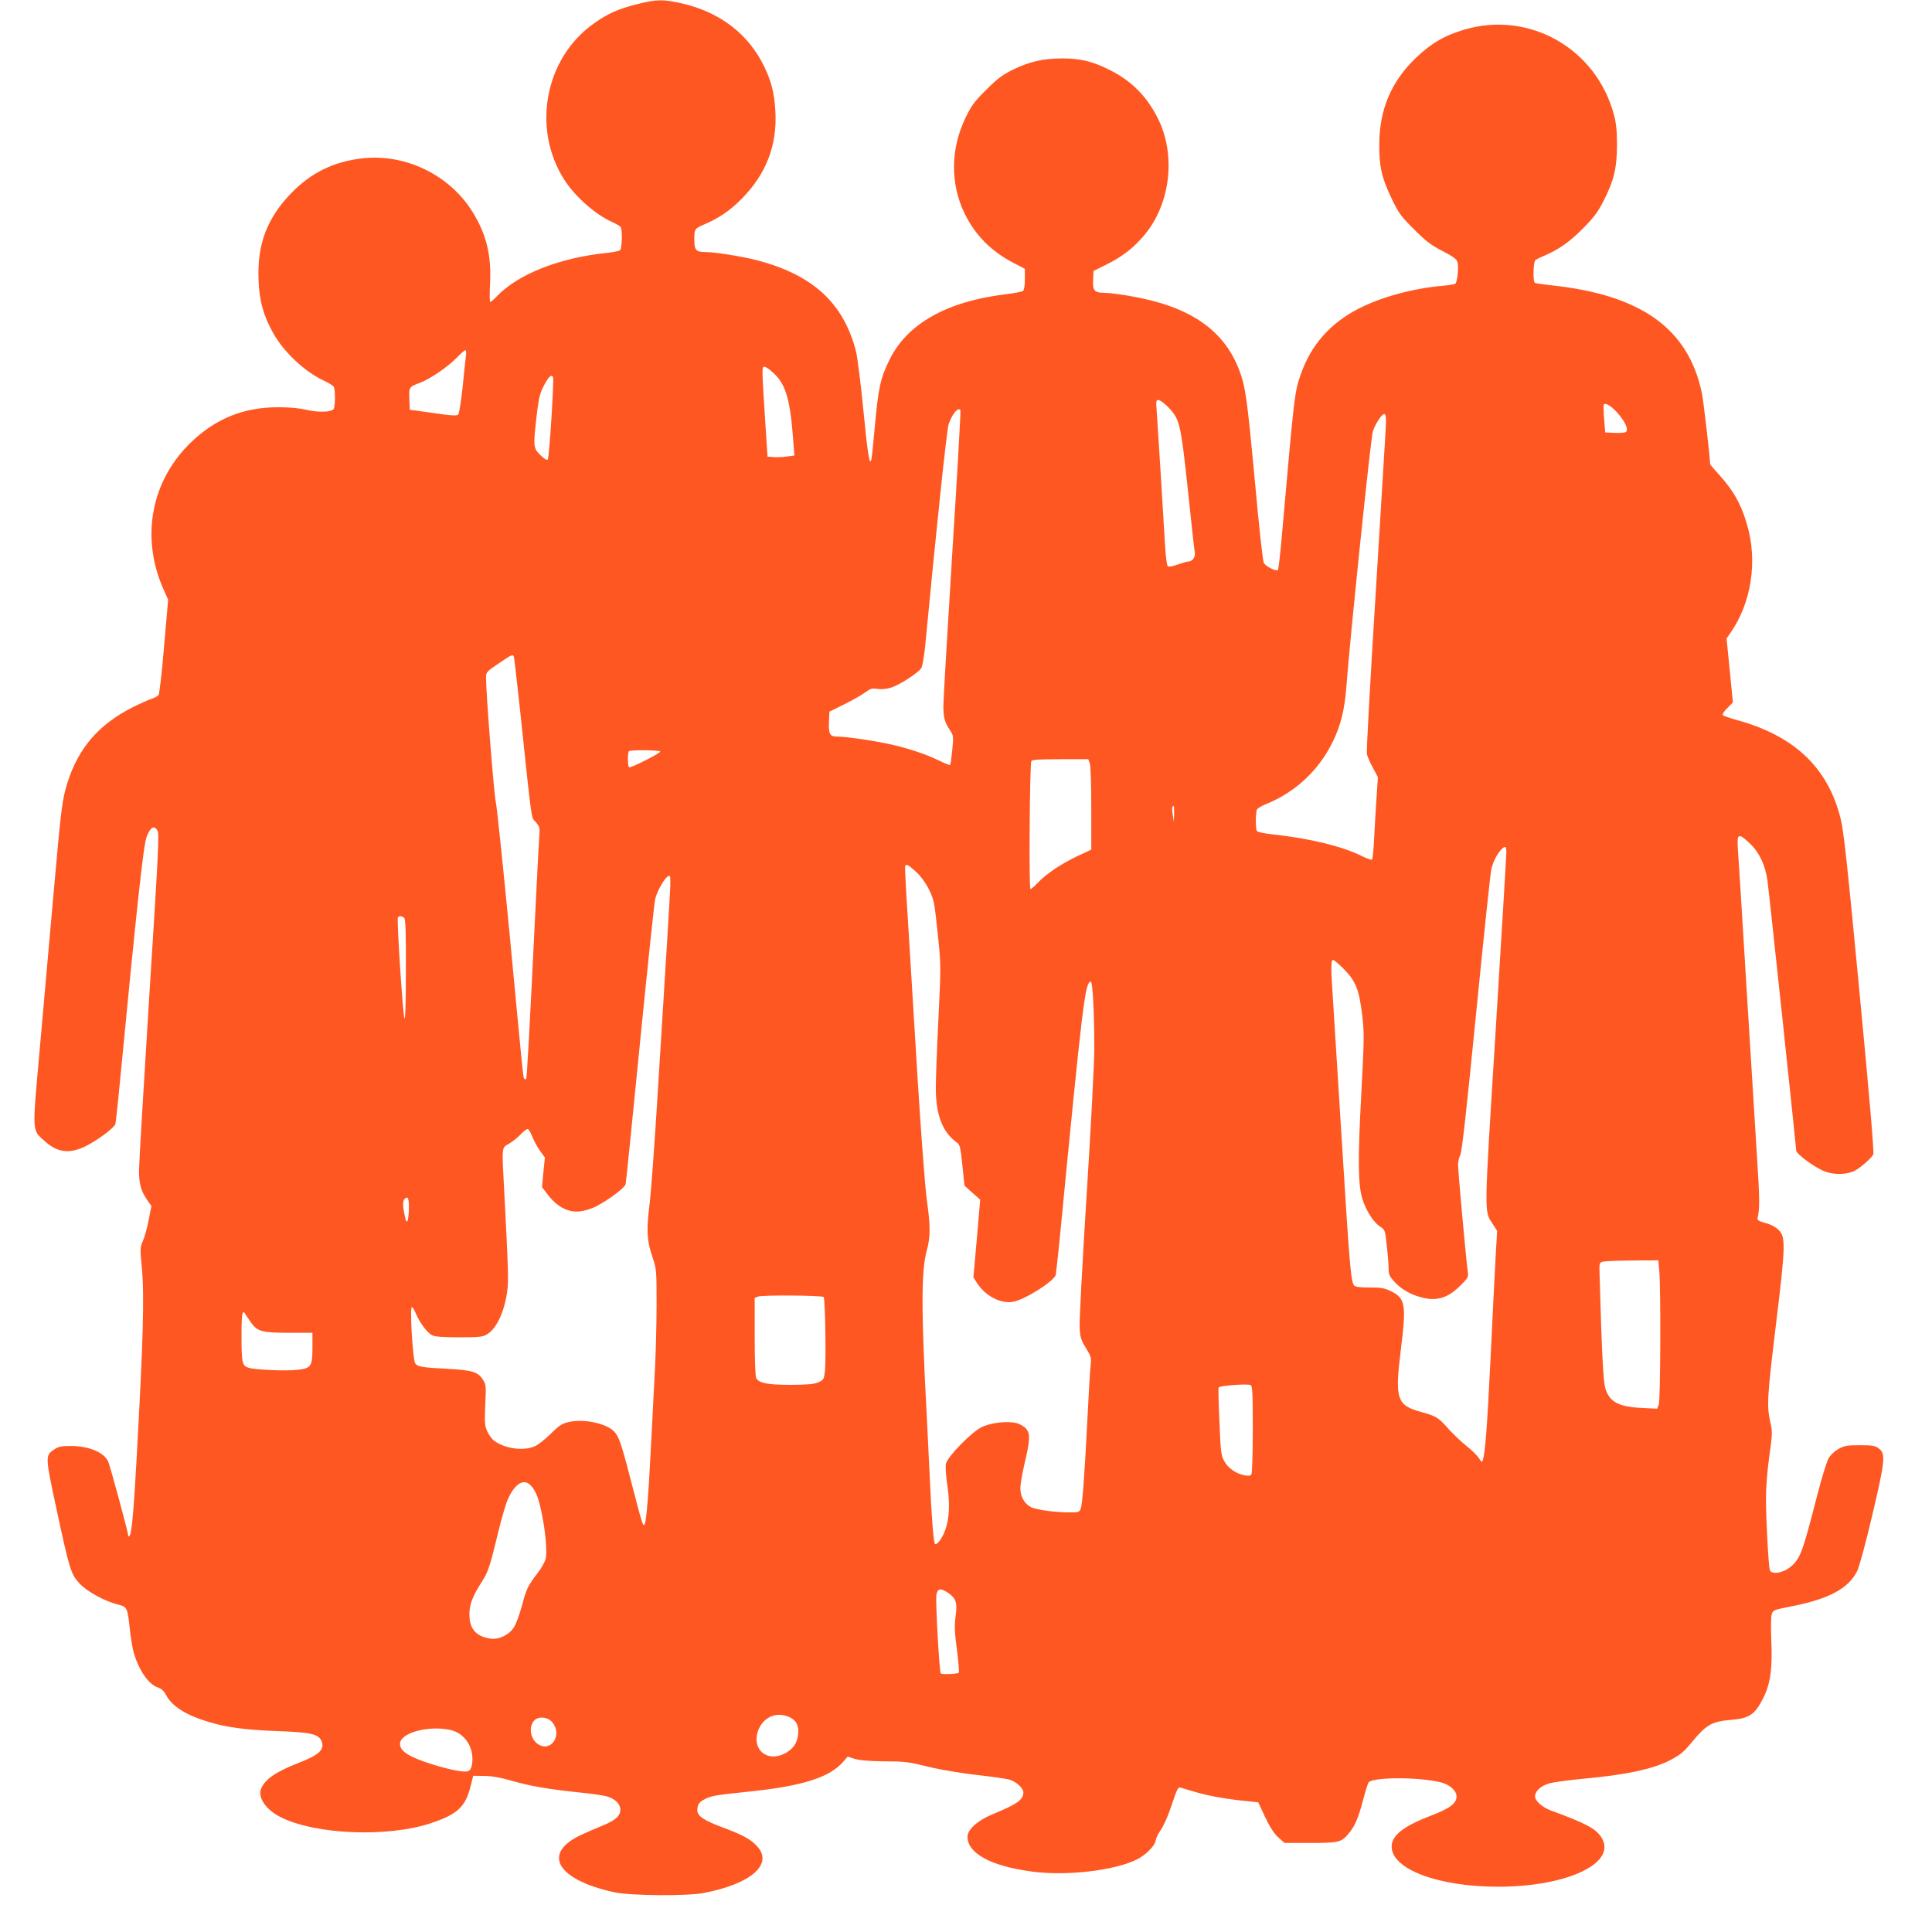 <?xml version="1.0" standalone="no"?>
<!DOCTYPE svg PUBLIC "-//W3C//DTD SVG 20010904//EN"
 "http://www.w3.org/TR/2001/REC-SVG-20010904/DTD/svg10.dtd">
<svg version="1.0" xmlns="http://www.w3.org/2000/svg"
 width="1280pt" height="1280pt" viewBox="0 0 1280 1280"
 preserveAspectRatio="xMidYMid meet">
<g transform="translate(0,1280) scale(0.1,-0.1)"
fill="#ff5722" stroke="none">
<path d="M4215 12771 c-121 -31 -189 -61 -281 -127 -324 -229 -412 -695 -196
-1034 72 -113 208 -233 320 -282 26 -12 50 -26 54 -32 13 -19 9 -143 -4 -154
-7 -5 -44 -13 -83 -17 -316 -32 -592 -140 -734 -289 -19 -20 -38 -36 -43 -36
-4 0 -5 55 -1 123 9 184 -24 322 -112 466 -152 252 -452 397 -742 361 -186
-23 -329 -94 -458 -224 -165 -168 -232 -343 -222 -581 5 -140 32 -235 97 -352
71 -127 210 -257 340 -317 29 -14 57 -31 61 -38 11 -17 11 -129 0 -147 -14
-22 -101 -25 -182 -6 -46 11 -115 17 -184 17 -229 0 -412 -73 -577 -230 -267
-255 -338 -631 -185 -976 l31 -69 -27 -310 c-14 -171 -31 -315 -37 -323 -7 -7
-28 -18 -48 -25 -20 -6 -73 -30 -117 -52 -228 -113 -365 -271 -438 -502 -35
-113 -41 -157 -92 -732 -25 -282 -66 -744 -91 -1025 -52 -585 -54 -540 38
-623 83 -74 166 -81 275 -24 82 43 183 120 188 144 2 11 11 92 20 180 124
1286 165 1666 187 1722 25 64 49 77 71 41 13 -20 6 -152 -54 -1098 -37 -591
-68 -1111 -68 -1155 0 -88 13 -136 54 -195 l28 -40 -17 -88 c-9 -49 -26 -111
-37 -138 -21 -47 -22 -53 -9 -187 17 -179 9 -472 -35 -1262 -18 -333 -33 -497
-46 -509 -5 -6 -9 -7 -9 -3 0 23 -122 471 -134 496 -32 62 -129 101 -251 101
-58 0 -78 -4 -106 -23 -60 -40 -60 -44 15 -394 88 -408 96 -433 154 -495 49
-53 167 -117 255 -139 59 -14 62 -21 77 -161 6 -59 18 -131 27 -160 34 -116
98 -208 159 -228 24 -8 40 -23 54 -49 38 -75 131 -134 285 -180 120 -36 243
-52 455 -60 223 -8 272 -20 291 -68 21 -55 -18 -91 -156 -144 -146 -57 -219
-107 -245 -169 -24 -58 31 -139 127 -188 230 -117 710 -137 998 -41 177 59
230 109 264 249 l16 65 75 -1 c51 -1 109 -11 180 -32 126 -36 243 -56 444 -77
82 -8 166 -20 188 -27 54 -16 88 -50 88 -88 0 -41 -34 -71 -118 -105 -37 -15
-99 -42 -138 -60 -268 -122 -167 -299 217 -382 107 -23 484 -26 594 -4 310 60
457 188 354 306 -43 48 -92 76 -232 128 -125 47 -167 76 -167 113 0 38 11 54
49 74 46 23 64 26 291 50 361 37 540 95 630 202 l26 30 44 -14 c30 -10 92 -16
185 -17 159 -1 166 -2 330 -42 66 -15 201 -38 300 -49 99 -11 196 -25 215 -31
44 -14 90 -56 90 -84 0 -49 -41 -78 -204 -145 -99 -41 -166 -101 -166 -149 0
-110 155 -194 423 -230 230 -32 553 6 700 80 58 30 115 86 123 122 3 18 14 43
24 57 31 45 57 103 90 203 26 78 36 98 49 94 9 -3 57 -17 106 -31 83 -25 215
-48 356 -61 l55 -6 46 -98 c32 -67 59 -109 87 -134 l41 -37 171 0 c187 0 206
4 253 61 42 50 65 102 96 221 16 61 33 115 38 120 36 36 346 35 483 -2 56 -15
99 -55 99 -92 0 -46 -44 -79 -167 -126 -185 -71 -263 -132 -263 -206 0 -150
308 -266 705 -266 466 0 797 161 682 331 -37 55 -105 91 -332 174 -56 21 -105
64 -105 93 0 35 39 71 93 86 29 9 129 22 222 31 292 26 473 66 585 126 68 37
83 49 145 124 93 111 128 130 259 141 115 9 154 36 208 144 48 95 62 199 53
390 -3 74 -2 148 3 164 8 28 12 30 123 52 255 49 386 119 444 237 14 30 57
187 100 372 85 360 89 404 42 439 -24 18 -43 21 -125 21 -85 0 -103 -3 -142
-25 -28 -16 -53 -40 -67 -65 -11 -22 -45 -130 -73 -240 -95 -370 -111 -415
-167 -467 -49 -47 -134 -65 -147 -31 -9 22 -26 331 -26 478 0 71 9 184 22 277
20 140 21 164 9 215 -27 117 -24 168 34 648 65 534 66 587 20 635 -20 20 -50
37 -88 47 -43 12 -56 20 -53 32 15 55 15 130 -4 416 -11 176 -42 685 -70 1130
-27 446 -52 849 -56 898 -7 106 2 111 77 41 65 -61 105 -146 119 -249 13 -97
190 -1763 190 -1787 0 -23 124 -114 190 -139 64 -24 146 -22 199 5 38 20 108
82 122 107 6 12 -23 358 -91 1071 -80 843 -105 1073 -125 1153 -83 335 -301
545 -675 651 -52 14 -99 30 -105 35 -5 6 5 24 28 47 l38 38 -21 212 -21 212
29 42 c136 198 177 472 107 711 -40 139 -92 230 -192 339 -29 32 -53 60 -53
62 0 41 -44 424 -55 473 -90 427 -402 650 -999 713 -54 6 -102 13 -107 16 -14
8 -11 140 4 151 6 5 32 18 57 28 97 42 169 92 255 179 73 73 100 109 138 183
69 134 90 220 90 373 0 95 -5 143 -21 202 -117 436 -558 687 -986 563 -135
-39 -226 -93 -329 -192 -160 -155 -238 -339 -239 -568 -1 -149 16 -223 84
-365 45 -93 61 -115 147 -200 78 -78 113 -105 188 -143 71 -37 94 -54 99 -73
10 -37 -1 -135 -15 -144 -7 -4 -47 -11 -90 -14 -195 -18 -402 -75 -550 -151
-189 -97 -316 -242 -383 -435 -42 -122 -42 -124 -127 -1088 -10 -111 -21 -205
-24 -208 -12 -12 -82 24 -94 47 -7 13 -33 251 -58 529 -53 567 -63 639 -106
751 -104 269 -332 422 -729 489 -63 11 -136 20 -161 20 -68 0 -81 14 -77 85
l3 60 81 40 c102 51 170 101 238 177 192 211 234 553 101 806 -75 143 -175
241 -320 312 -109 54 -189 73 -310 73 -125 -1 -215 -21 -325 -75 -69 -34 -103
-60 -176 -133 -78 -77 -98 -104 -137 -185 -100 -206 -102 -438 -6 -635 70
-143 175 -249 322 -326 l77 -40 0 -68 c0 -43 -5 -72 -12 -78 -7 -6 -60 -16
-118 -23 -386 -47 -647 -194 -764 -428 -63 -126 -77 -190 -101 -458 -9 -98
-18 -190 -21 -204 -12 -55 -24 17 -54 323 -17 174 -39 350 -49 390 -82 318
-284 505 -653 602 -99 26 -281 55 -342 55 -65 0 -76 12 -76 84 0 70 2 72 70
101 95 41 168 91 245 169 163 166 235 355 222 581 -7 117 -26 194 -72 290
-103 216 -290 361 -537 420 -134 31 -175 31 -313 -4z m-1128 -2328 c-3 -21
-13 -114 -22 -208 -10 -93 -23 -175 -29 -181 -8 -9 -37 -8 -111 2 -55 8 -125
18 -155 22 l-55 7 -3 71 c-3 80 -2 81 71 108 66 25 181 103 242 165 27 28 53
51 58 51 5 0 7 -17 4 -37z m2036 -113 c84 -76 113 -178 133 -457 l7 -91 -54
-7 c-30 -4 -70 -5 -89 -3 l-35 3 -17 260 c-21 337 -21 335 -3 335 9 0 35 -18
58 -40z m-1459 -28 c8 -14 -25 -536 -35 -547 -6 -5 -25 6 -49 30 -47 46 -48
58 -25 257 16 136 23 159 61 226 24 41 38 51 48 34z m4077 -201 c75 -78 82
-107 129 -547 22 -214 43 -401 46 -415 5 -28 -16 -59 -42 -59 -8 0 -40 -9 -71
-20 -37 -13 -60 -17 -67 -10 -5 5 -13 65 -17 132 -4 68 -17 276 -28 463 -12
187 -24 377 -27 423 -6 75 -5 82 11 82 10 0 40 -22 66 -49z m2990 -54 c42 -53
57 -93 42 -108 -6 -6 -39 -9 -74 -7 l-64 3 -7 85 c-4 47 -5 91 -3 98 8 21 62
-15 106 -71z m-4368 35 c3 -4 -21 -430 -54 -947 -32 -517 -59 -972 -59 -1012
0 -78 9 -109 45 -163 22 -33 23 -39 14 -129 -5 -52 -11 -96 -14 -99 -2 -3 -33
9 -67 26 -89 43 -187 77 -308 106 -104 25 -311 56 -374 56 -48 0 -57 17 -54
97 l3 68 101 50 c56 28 118 63 138 79 32 24 43 27 79 22 26 -4 61 -1 89 8 55
16 183 99 202 130 7 11 18 75 25 141 74 779 144 1442 156 1475 24 69 64 116
78 92z m2819 -93 c-1 -35 -32 -534 -67 -1109 -36 -575 -63 -1058 -59 -1075 3
-16 21 -58 40 -92 l33 -62 -9 -133 c-5 -73 -12 -195 -16 -271 -3 -75 -10 -140
-15 -143 -4 -2 -35 9 -68 25 -125 63 -342 116 -581 142 -58 6 -108 16 -112 23
-11 15 -10 128 1 145 5 7 33 23 62 35 192 78 347 223 439 412 52 106 78 209
90 363 25 336 162 1651 175 1691 19 57 63 122 78 117 8 -3 11 -26 9 -68z
m-5777 -1541 c2 -7 20 -164 40 -348 83 -785 73 -710 104 -746 24 -27 28 -39
25 -76 -2 -23 -13 -227 -24 -453 -44 -897 -59 -1167 -64 -1173 -3 -3 -9 -3
-12 1 -8 7 -7 -1 -99 972 -42 435 -82 822 -90 860 -13 59 -64 709 -65 826 0
35 4 40 83 93 88 60 95 63 102 44z m969 -627 c6 -9 -195 -111 -206 -104 -10 5
-11 97 -1 106 10 10 201 8 207 -2z m2846 -77 c6 -14 10 -145 10 -299 l0 -274
-96 -45 c-106 -51 -199 -113 -259 -175 -21 -23 -43 -41 -48 -41 -11 0 -5 830
6 848 6 9 56 12 193 12 l184 0 10 -26z m559 -336 l-2 -53 -7 45 c-7 42 -5 60
6 60 2 0 3 -24 3 -52z m2201 -255 c0 -21 -32 -553 -71 -1183 -78 -1252 -77
-1189 -19 -1280 l29 -45 -10 -170 c-5 -93 -21 -399 -34 -680 -23 -464 -35
-617 -51 -669 -5 -16 -8 -14 -25 12 -10 17 -47 54 -82 81 -35 28 -90 80 -122
116 -64 73 -82 84 -175 109 -167 45 -180 85 -139 414 37 300 30 340 -65 387
-42 21 -64 25 -142 25 -67 0 -95 4 -103 14 -21 26 -30 131 -81 956 -28 448
-55 879 -60 957 -13 189 -13 243 2 243 7 0 40 -28 74 -63 77 -79 99 -135 119
-305 14 -117 13 -157 -6 -517 -24 -448 -22 -609 9 -704 25 -76 72 -149 116
-178 32 -20 33 -23 44 -129 7 -60 12 -128 12 -152 0 -36 6 -49 41 -87 48 -52
120 -90 200 -106 87 -17 154 6 230 79 53 53 58 60 54 92 -11 74 -65 672 -65
711 0 23 7 53 15 67 10 19 41 292 105 942 50 504 95 934 101 955 14 51 36 94
62 123 29 31 37 28 37 -15z m-3913 -127 c56 -51 106 -137 121 -211 6 -27 18
-132 28 -232 18 -175 18 -198 1 -540 -10 -197 -17 -399 -17 -450 0 -182 45
-297 144 -366 15 -11 21 -38 32 -148 l14 -134 52 -47 52 -46 -22 -257 -23
-257 21 -34 c55 -88 157 -143 240 -129 79 13 276 138 285 180 2 11 13 115 25
230 155 1596 168 1699 206 1712 13 4 24 -200 24 -448 0 -91 -23 -528 -51 -970
-28 -442 -49 -837 -46 -876 3 -62 9 -81 41 -133 34 -55 37 -65 32 -113 -4 -28
-13 -185 -21 -347 -20 -394 -34 -576 -45 -606 -9 -22 -15 -24 -72 -24 -97 0
-224 17 -258 35 -43 22 -70 71 -70 125 0 25 12 95 26 155 38 162 41 204 14
237 -12 16 -39 32 -63 39 -61 16 -171 4 -233 -26 -68 -33 -228 -197 -237 -243
-4 -18 0 -81 9 -140 19 -127 14 -224 -15 -303 -20 -54 -55 -99 -67 -87 -9 9
-23 187 -34 438 -6 129 -15 314 -20 410 -37 687 -37 958 -1 1090 26 94 26 166
1 344 -11 79 -38 435 -61 806 -22 366 -51 829 -63 1030 -13 201 -22 368 -19
373 8 14 21 7 70 -37z m-1626 -94 c-2 -55 -26 -460 -91 -1494 -17 -266 -37
-537 -45 -603 -23 -183 -20 -249 15 -355 30 -90 30 -91 30 -323 0 -127 -5
-313 -10 -412 -5 -99 -16 -317 -25 -485 -18 -358 -32 -536 -44 -558 -11 -19
-14 -8 -91 288 -68 264 -82 301 -121 335 -58 48 -193 74 -285 55 -50 -11 -65
-20 -123 -77 -36 -36 -84 -74 -106 -84 -73 -34 -196 -18 -269 34 -16 11 -37
40 -48 64 -17 38 -18 58 -13 176 6 122 5 135 -14 164 -34 54 -69 65 -234 74
-174 9 -204 14 -217 39 -16 31 -36 370 -21 370 5 0 16 -19 26 -42 23 -58 75
-127 107 -144 20 -10 68 -14 180 -14 134 0 157 2 185 20 63 38 114 147 133
282 10 71 8 140 -20 678 -16 291 -17 274 33 303 23 14 58 41 76 61 19 20 40
36 47 36 6 0 19 -21 29 -47 10 -27 33 -69 51 -95 l34 -47 -10 -98 -9 -98 42
-55 c60 -76 132 -114 207 -106 31 3 78 17 110 34 82 42 190 123 195 147 3 11
45 432 95 935 50 503 95 933 101 955 19 71 81 167 97 151 3 -4 4 -32 3 -64z
m-1763 -214 c9 -9 12 -100 11 -352 0 -222 -4 -331 -10 -311 -11 37 -51 653
-43 666 7 13 28 11 42 -3z m31 -1921 c0 -34 -4 -71 -8 -82 -7 -16 -11 -9 -20
33 -14 67 -14 95 1 110 20 20 28 2 27 -61z m8284 -414 c11 -114 8 -859 -3
-889 l-11 -27 -102 5 c-156 8 -216 41 -242 133 -13 45 -23 239 -37 739 -3 88
-3 90 22 97 14 4 102 7 196 8 l171 1 6 -67z m-5536 -176 c10 -11 17 -421 8
-494 -6 -51 -9 -56 -43 -71 -29 -13 -70 -16 -182 -17 -154 0 -212 11 -230 45
-6 11 -10 124 -10 275 l0 256 23 9 c27 11 422 8 434 -3z m-3794 -169 c43 -60
72 -68 252 -68 l155 0 0 -100 c0 -121 -9 -135 -95 -145 -76 -10 -293 0 -331
14 -40 15 -44 33 -44 216 0 141 6 172 25 140 5 -10 23 -35 38 -57z m6621 -414
c14 -5 16 -41 16 -293 0 -157 -4 -292 -9 -299 -5 -9 -19 -11 -43 -7 -58 11
-111 47 -136 93 -22 39 -25 60 -33 264 -6 121 -8 223 -5 226 13 12 186 25 210
16z m-4767 -666 c34 -38 51 -81 72 -184 25 -120 36 -249 27 -298 -4 -20 -28
-64 -55 -99 -64 -83 -74 -105 -105 -222 -15 -55 -38 -117 -52 -138 -33 -50
-101 -82 -156 -73 -96 15 -138 65 -138 161 0 65 20 118 82 215 42 65 54 102
108 325 22 94 52 195 66 225 47 103 106 137 151 88z m2764 -711 c53 -36 63
-65 50 -156 -8 -63 -7 -104 9 -221 10 -80 16 -148 12 -152 -9 -9 -110 -13
-119 -5 -10 11 -36 482 -29 522 8 42 28 45 77 12z m-1056 -821 c49 -21 69 -56
63 -115 -6 -62 -36 -103 -94 -131 -111 -54 -209 26 -175 143 29 95 117 140
206 103z m-1571 -31 c81 -87 -7 -216 -97 -145 -49 39 -54 124 -10 158 29 21
81 15 107 -13z m-672 -56 c88 -19 148 -98 148 -194 0 -47 -11 -74 -31 -80 -26
-9 -128 12 -239 47 -151 48 -210 86 -210 134 0 73 185 124 332 93z"/>
</g>
</svg>
